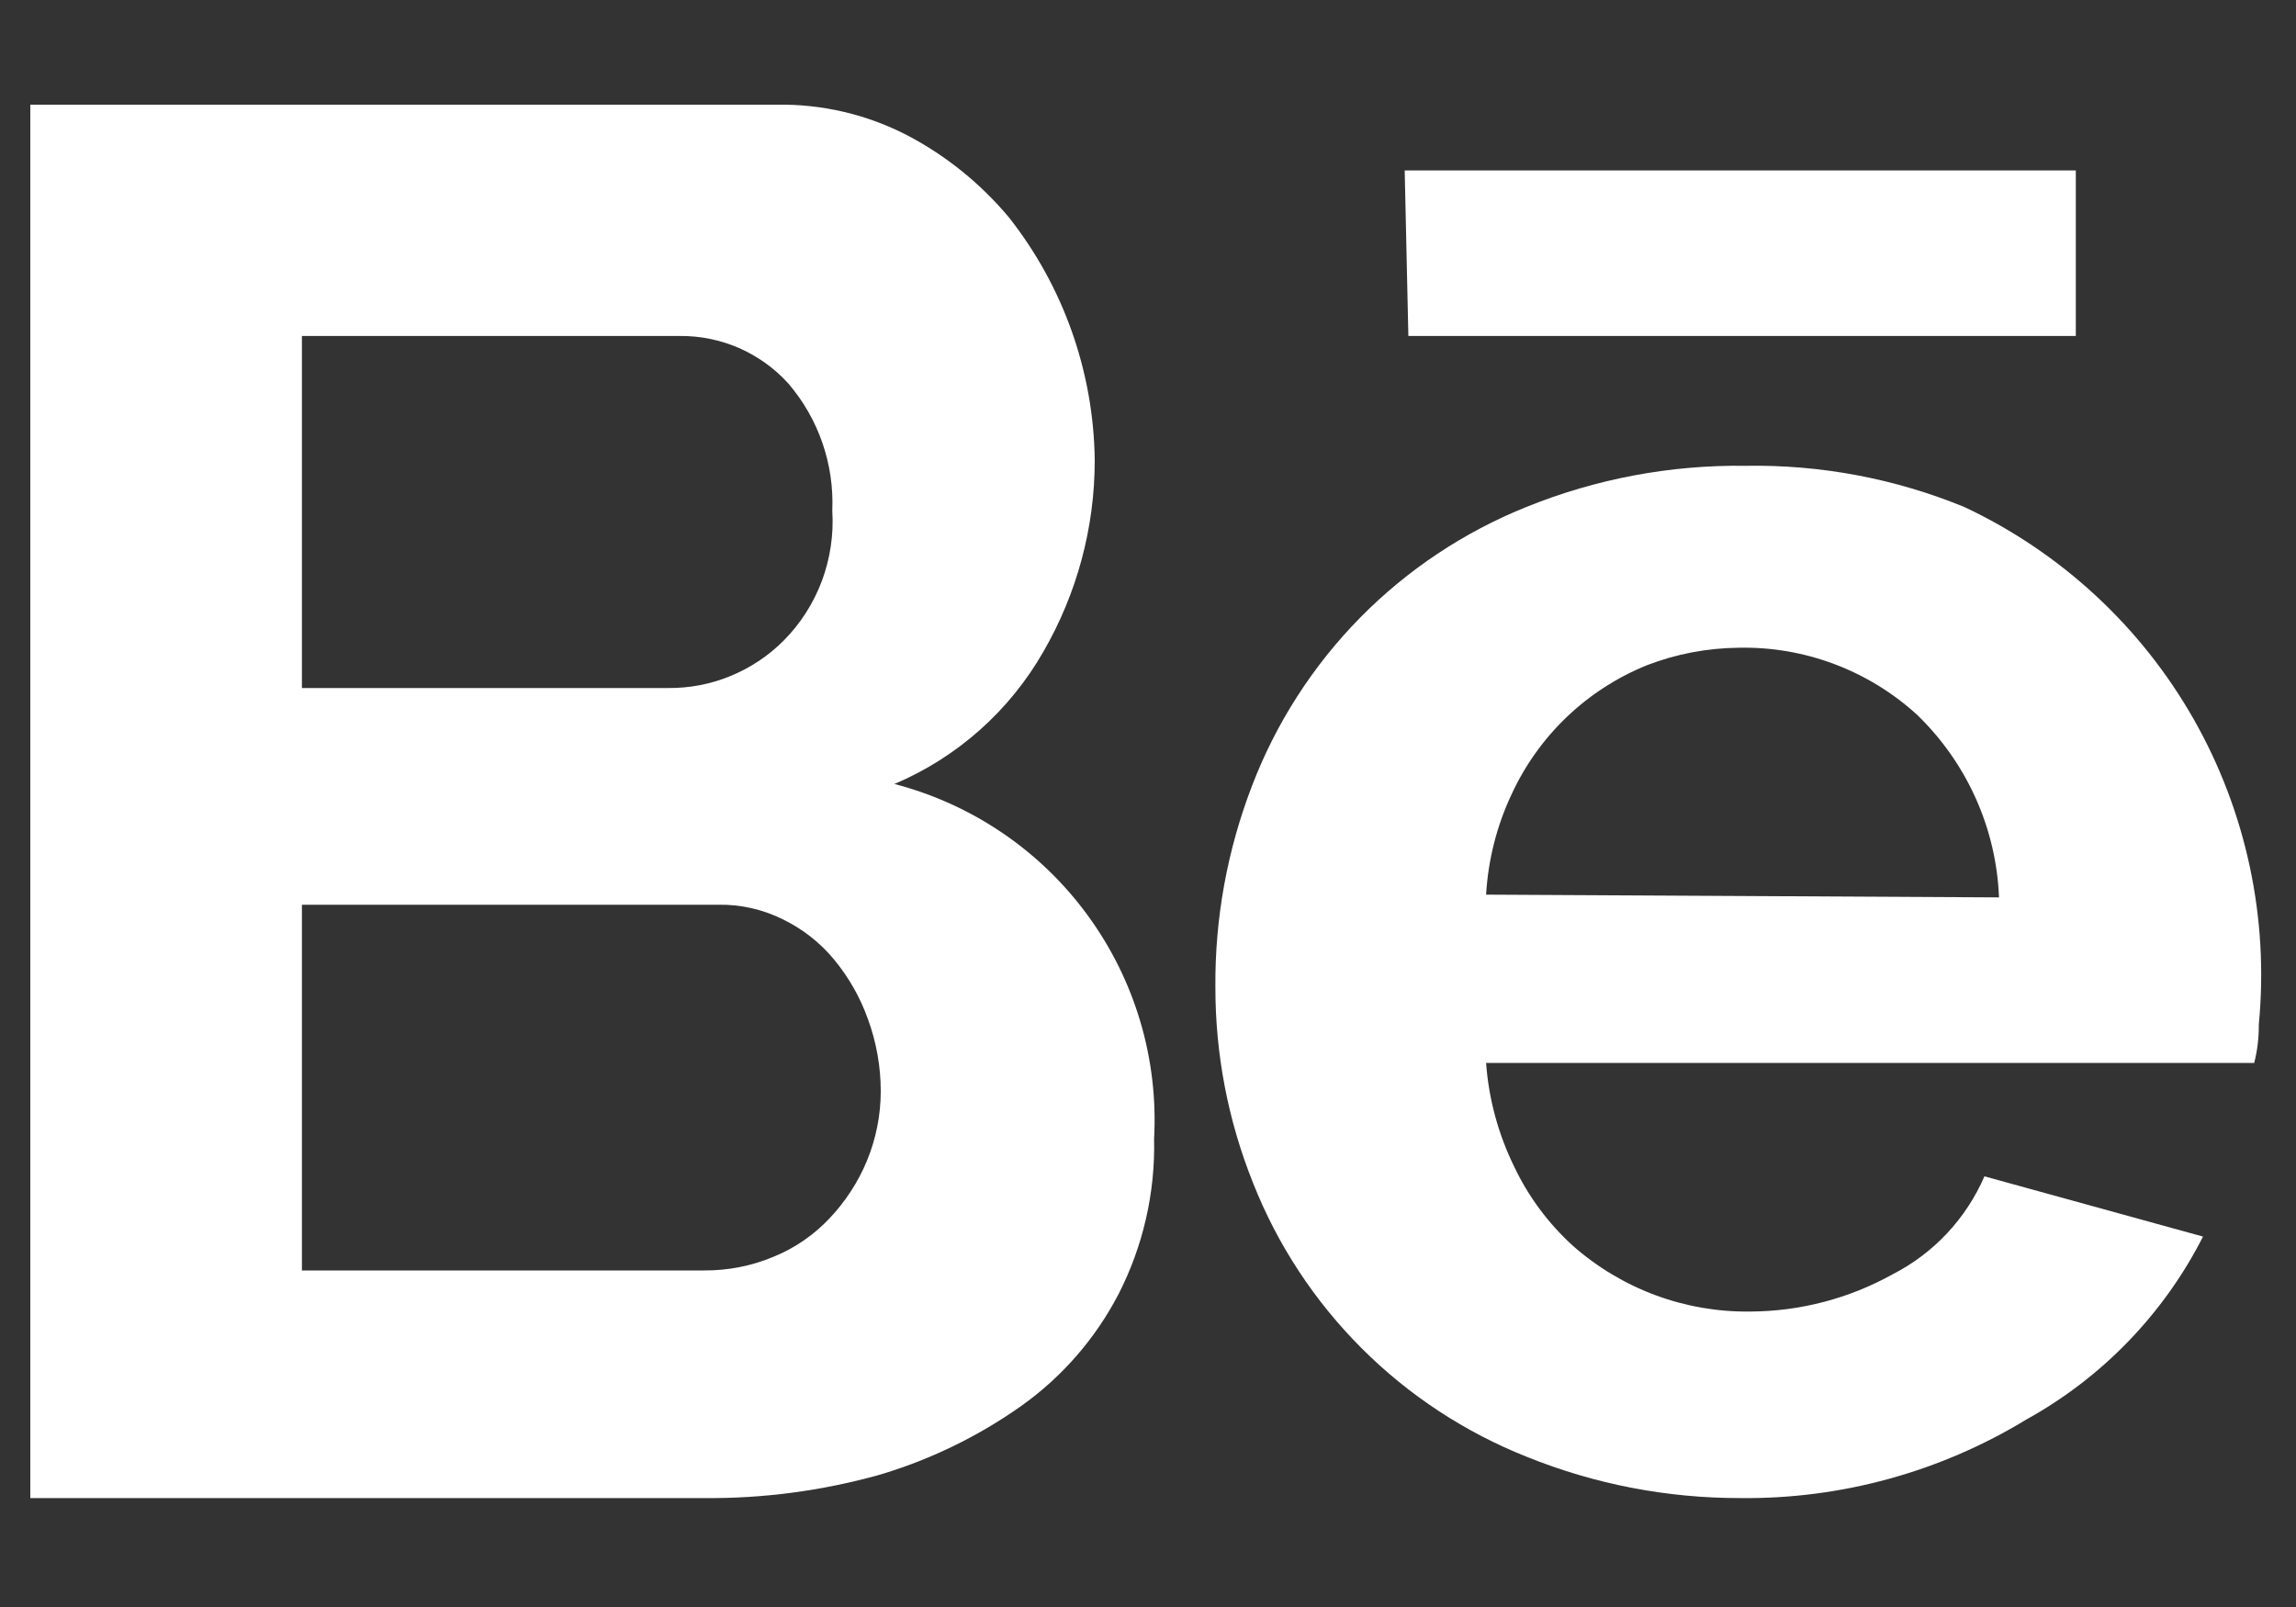 <svg width="20" height="14" viewBox="0 0 20 14" fill="none" xmlns="http://www.w3.org/2000/svg">
<rect x="0" y="0" width="20" height="14" fill="#333333" stroke="none"/>
<path d="M10.053 9.921C10.064 10.391 9.957 10.857 9.743 11.275C9.542 11.661 9.253 11.994 8.898 12.247C8.518 12.516 8.095 12.721 7.648 12.852C7.155 12.988 6.646 13.056 6.134 13.051H0.264V0.912H6.764C7.163 0.905 7.557 0.998 7.911 1.183C8.246 1.36 8.543 1.601 8.787 1.892C9.264 2.496 9.527 3.241 9.536 4.011C9.536 4.595 9.382 5.169 9.09 5.675C8.795 6.192 8.339 6.598 7.791 6.83C8.467 7.006 9.061 7.409 9.473 7.972C9.886 8.536 10.091 9.224 10.053 9.921ZM2.63 2.927V5.994H5.816C6.004 5.996 6.19 5.961 6.364 5.889C6.537 5.818 6.695 5.713 6.827 5.58C6.974 5.432 7.087 5.254 7.16 5.059C7.232 4.864 7.263 4.656 7.25 4.449C7.267 4.044 7.131 3.649 6.867 3.341C6.748 3.209 6.601 3.104 6.438 3.032C6.274 2.961 6.098 2.925 5.919 2.927H2.63ZM7.672 9.507C7.672 9.292 7.634 9.079 7.56 8.877C7.493 8.689 7.393 8.514 7.266 8.36C7.144 8.212 6.992 8.093 6.819 8.009C6.644 7.922 6.45 7.878 6.254 7.882H2.63V11.068H6.134C6.342 11.069 6.548 11.029 6.74 10.948C6.924 10.873 7.089 10.759 7.226 10.614C7.364 10.468 7.475 10.298 7.552 10.112C7.631 9.92 7.672 9.714 7.672 9.507Z" fill="white"/>
<path d="M15.159 13.051C14.523 13.052 13.893 12.931 13.303 12.693C12.763 12.479 12.272 12.157 11.861 11.746C11.45 11.335 11.127 10.844 10.914 10.303C10.697 9.761 10.586 9.182 10.587 8.599C10.582 8 10.691 7.405 10.906 6.846C11.115 6.299 11.436 5.8 11.847 5.382C12.258 4.964 12.751 4.636 13.295 4.417C13.902 4.171 14.552 4.049 15.207 4.058C15.859 4.047 16.507 4.169 17.111 4.417C17.951 4.812 18.649 5.457 19.108 6.264C19.567 7.071 19.765 8.001 19.676 8.925C19.677 9.038 19.664 9.15 19.636 9.26H12.945C12.968 9.576 13.052 9.884 13.192 10.168C13.315 10.427 13.489 10.66 13.701 10.853C14.127 11.229 14.678 11.434 15.247 11.426C15.682 11.424 16.109 11.312 16.489 11.1C16.846 10.917 17.127 10.615 17.286 10.248L19.19 10.773C18.848 11.446 18.312 12.001 17.652 12.366C16.902 12.823 16.038 13.061 15.159 13.051ZM17.413 7.818C17.389 7.214 17.132 6.644 16.697 6.225C16.273 5.839 15.716 5.63 15.143 5.643C14.871 5.646 14.601 5.697 14.347 5.795C13.825 6.006 13.404 6.407 13.168 6.918C13.038 7.193 12.963 7.491 12.945 7.794L17.413 7.818Z" fill="white"/>
<path d="M12.236 1.485H18.082V2.927H12.268L12.236 1.485Z" fill="white"/>
</svg>
